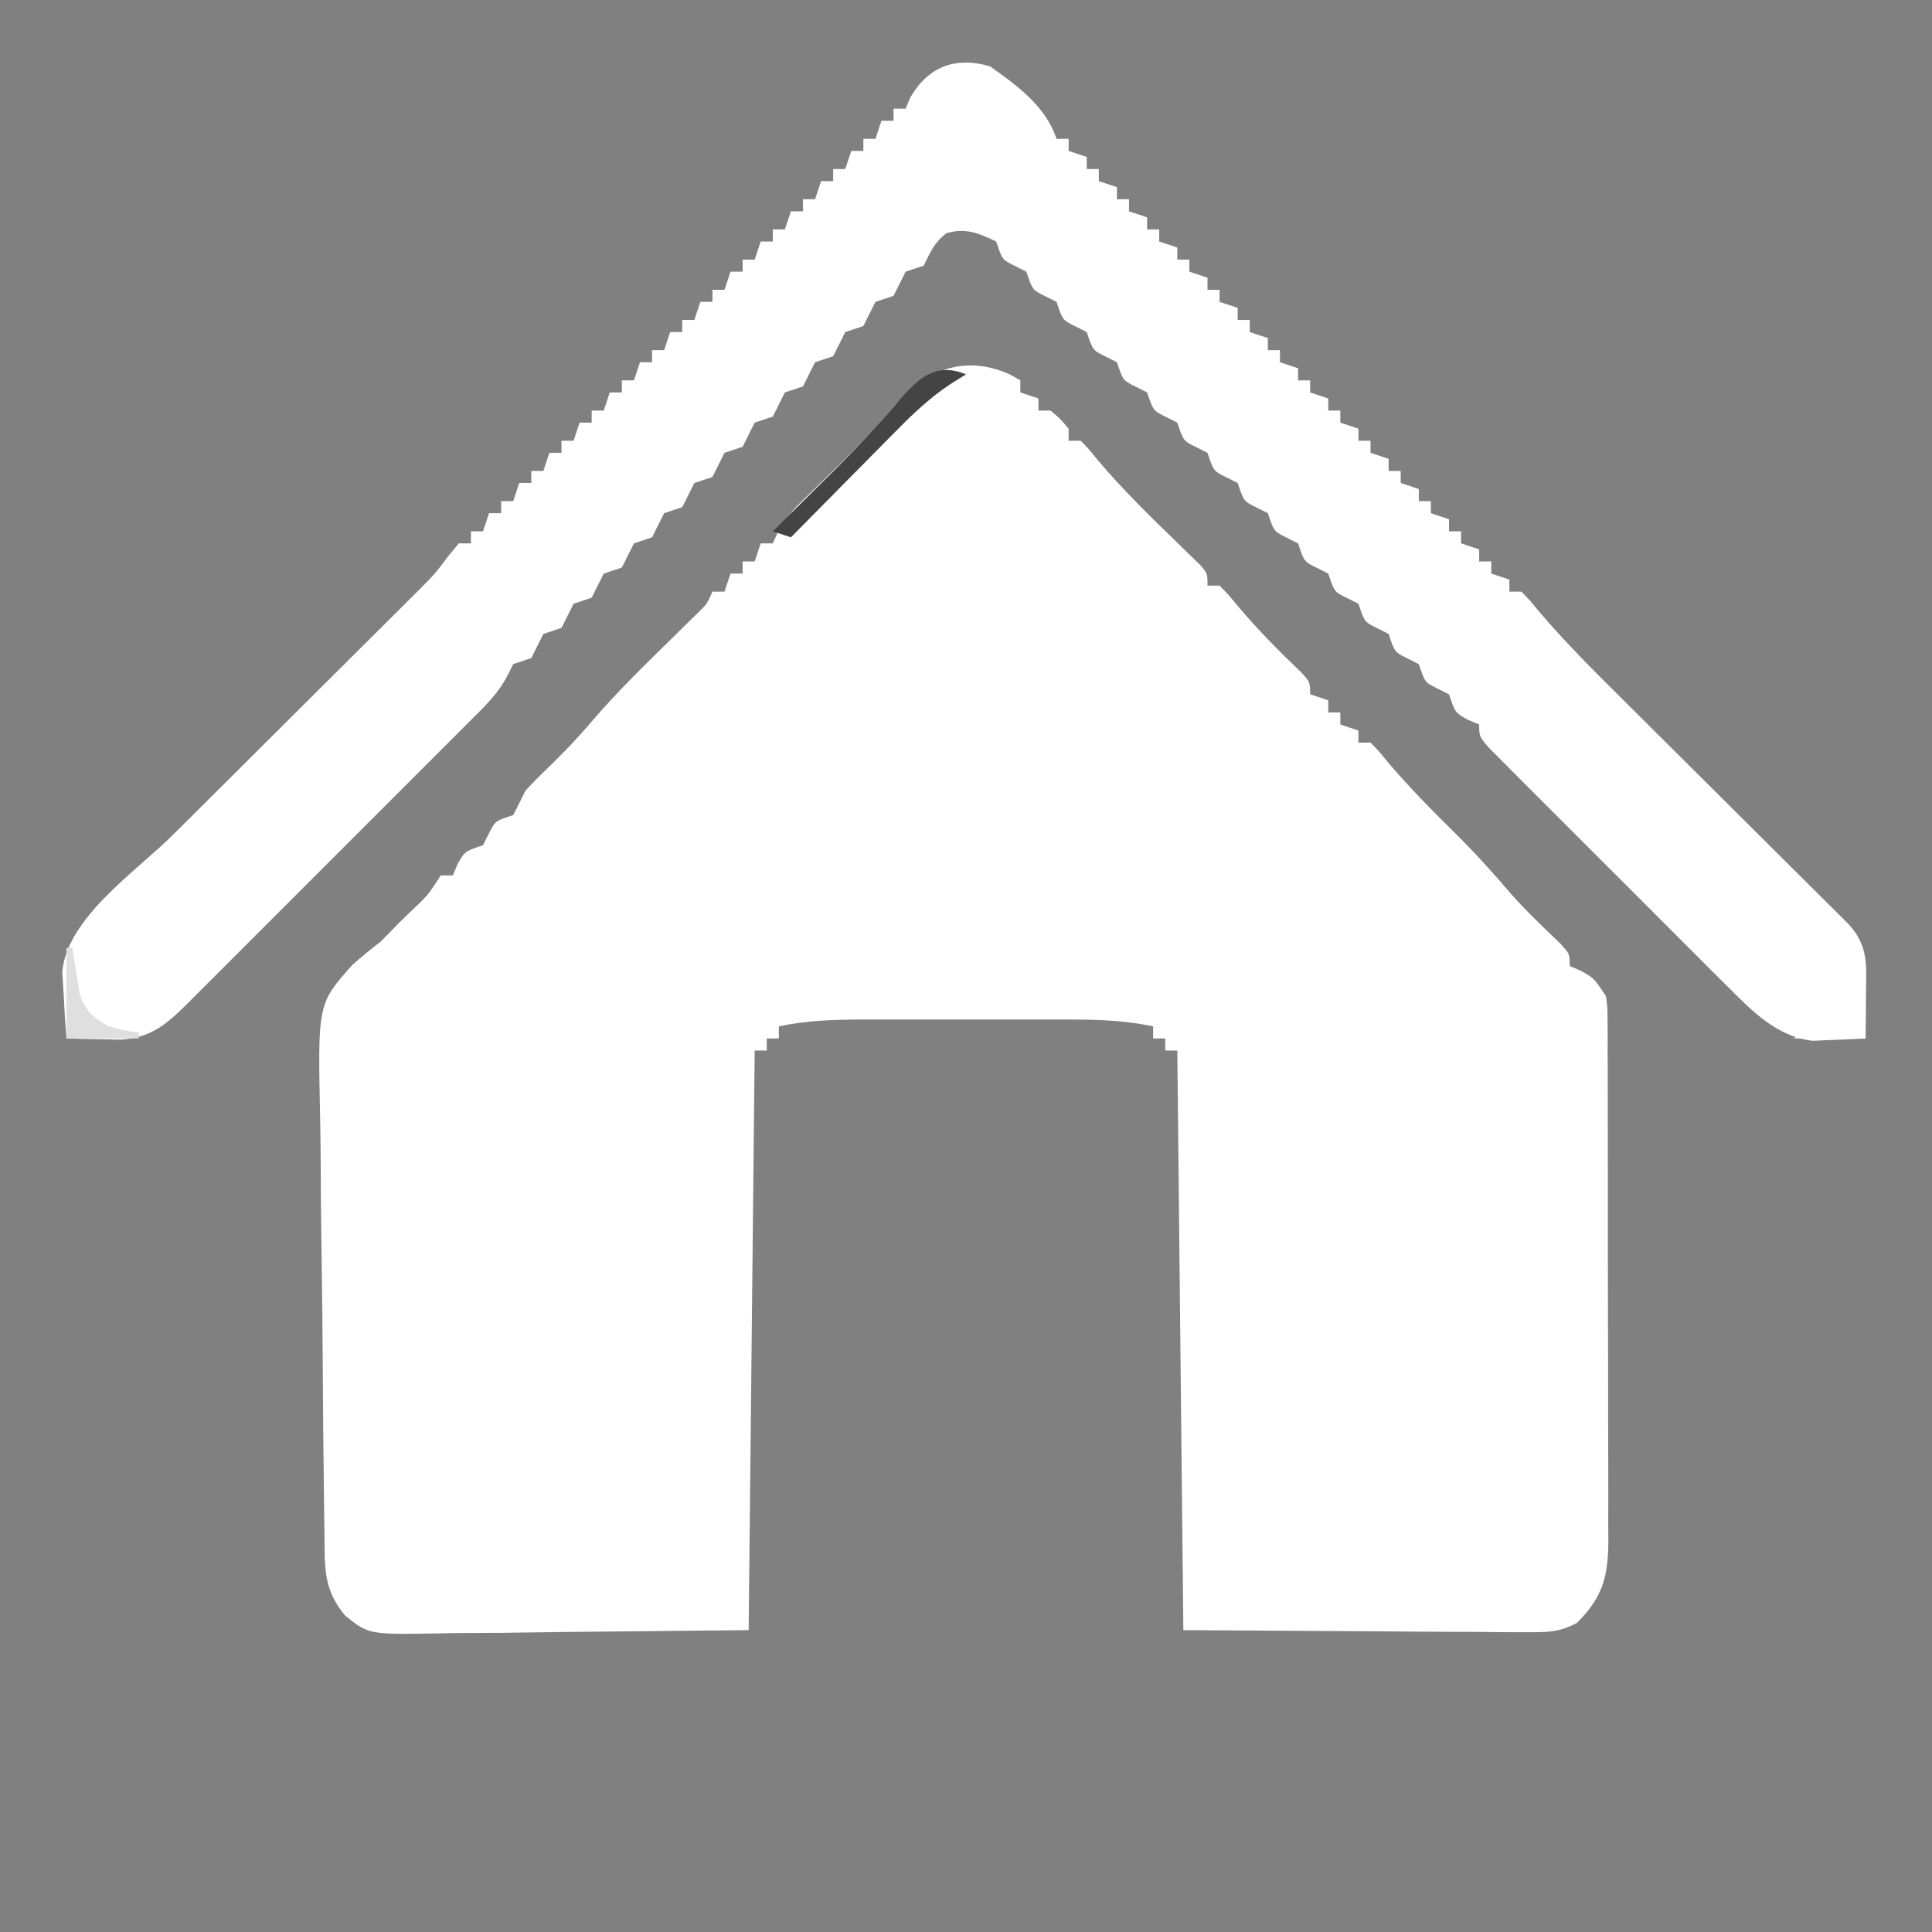<?xml version="1.0" encoding="UTF-8"?>
<svg version="1.1" xmlns="http://www.w3.org/2000/svg" width="320" height="320">
<rect width="100%" height="100%" fill="#808080" stroke="none"/>
<path d="M0 0 C0.568 0.324 1.137 0.647 1.723 0.98 C1.723 1.64 1.723 2.3 1.723 2.98 C2.713 3.31 3.703 3.64 4.723 3.98 C4.723 4.64 4.723 5.3 4.723 5.98 C5.383 5.98 6.043 5.98 6.723 5.98 C8.348 7.355 8.348 7.355 9.723 8.98 C9.723 9.64 9.723 10.3 9.723 10.98 C10.383 10.98 11.043 10.98 11.723 10.98 C12.957 12.238 12.957 12.238 14.473 14.105 C18.708 19.127 23.382 23.668 28.099 28.231 C28.695 28.816 29.292 29.401 29.906 30.004 C30.448 30.529 30.99 31.054 31.549 31.595 C32.723 32.98 32.723 32.98 32.723 34.98 C33.383 34.98 34.043 34.98 34.723 34.98 C36.168 36.449 36.168 36.449 37.848 38.48 C41.102 42.33 44.57 45.841 48.219 49.316 C49.723 50.98 49.723 50.98 49.723 52.98 C50.713 53.31 51.703 53.64 52.723 53.98 C52.723 54.64 52.723 55.3 52.723 55.98 C53.383 55.98 54.043 55.98 54.723 55.98 C54.723 56.64 54.723 57.3 54.723 57.98 C55.713 58.31 56.703 58.64 57.723 58.98 C57.723 59.64 57.723 60.3 57.723 60.98 C58.383 60.98 59.043 60.98 59.723 60.98 C61.062 62.344 61.062 62.344 62.66 64.293 C66.128 68.384 69.85 72.141 73.667 75.905 C76.953 79.165 80.025 82.537 83.02 86.062 C85.6 88.969 88.405 91.637 91.219 94.316 C92.723 95.98 92.723 95.98 92.723 97.98 C93.341 98.249 93.96 98.517 94.598 98.793 C96.723 99.98 96.723 99.98 98.723 102.98 C98.977 104.851 98.977 104.851 98.983 106.99 C98.99 107.803 98.998 108.616 99.005 109.454 C99.002 110.342 99 111.231 98.997 112.146 C99.002 113.084 99.008 114.023 99.013 114.99 C99.027 118.099 99.026 121.207 99.023 124.316 C99.027 126.475 99.032 128.633 99.036 130.792 C99.044 135.32 99.044 139.847 99.038 144.375 C99.033 150.178 99.049 155.981 99.073 161.784 C99.087 166.243 99.088 170.702 99.085 175.161 C99.086 177.301 99.091 179.44 99.101 181.58 C99.113 184.572 99.107 187.564 99.095 190.556 C99.103 191.44 99.11 192.325 99.118 193.236 C99.068 199.107 98.205 202.507 93.925 206.772 C90.983 208.386 88.835 208.341 85.485 208.321 C84.207 208.321 82.928 208.32 81.611 208.32 C80.257 208.305 78.904 208.289 77.551 208.273 C76.316 208.27 75.082 208.267 73.81 208.264 C69.198 208.249 64.585 208.207 59.973 208.168 C44.504 208.075 44.504 208.075 28.723 207.98 C28.393 176.3 28.063 144.62 27.723 111.98 C27.063 111.98 26.403 111.98 25.723 111.98 C25.723 111.32 25.723 110.66 25.723 109.98 C25.063 109.98 24.403 109.98 23.723 109.98 C23.723 109.32 23.723 108.66 23.723 107.98 C17.956 106.744 12.276 106.836 6.41 106.848 C5.323 106.847 4.236 106.846 3.116 106.845 C0.823 106.844 -1.47 106.846 -3.763 106.85 C-7.265 106.855 -10.767 106.85 -14.27 106.844 C-16.501 106.844 -18.733 106.846 -20.965 106.848 C-22.009 106.846 -23.053 106.844 -24.128 106.842 C-28.956 106.857 -33.532 106.963 -38.277 107.98 C-38.277 108.64 -38.277 109.3 -38.277 109.98 C-38.937 109.98 -39.597 109.98 -40.277 109.98 C-40.277 110.64 -40.277 111.3 -40.277 111.98 C-40.937 111.98 -41.597 111.98 -42.277 111.98 C-42.607 143.66 -42.937 175.34 -43.277 207.98 C-58.684 208.135 -58.684 208.135 -74.402 208.293 C-77.637 208.338 -80.871 208.384 -84.204 208.431 C-86.772 208.446 -89.341 208.458 -91.91 208.469 C-92.903 208.488 -92.903 208.488 -93.916 208.508 C-106.189 208.738 -106.189 208.738 -110.113 205.575 C-113.79 201.167 -113.468 197.55 -113.534 192.008 C-113.556 190.612 -113.556 190.612 -113.578 189.189 C-113.704 180.591 -113.773 171.991 -113.826 163.393 C-113.862 157.617 -113.915 151.843 -114.011 146.068 C-114.104 140.483 -114.153 134.899 -114.17 129.313 C-114.184 127.189 -114.214 125.064 -114.259 122.941 C-114.642 104.235 -114.642 104.235 -108.896 97.777 C-107.396 96.465 -105.861 95.191 -104.277 93.98 C-103.324 93.037 -102.384 92.082 -101.465 91.105 C-100.382 90.054 -100.382 90.054 -99.277 88.98 C-96.393 86.259 -96.393 86.259 -94.277 82.98 C-93.617 82.98 -92.957 82.98 -92.277 82.98 C-92.009 82.341 -91.741 81.702 -91.465 81.043 C-90.277 78.98 -90.277 78.98 -87.277 77.98 C-86.947 77.32 -86.617 76.66 -86.277 75.98 C-85.277 73.98 -85.277 73.98 -82.277 72.98 C-81.586 71.66 -80.923 70.324 -80.277 68.98 C-79.095 67.686 -77.86 66.439 -76.59 65.23 C-74.001 62.711 -71.54 60.182 -69.215 57.418 C-64.885 52.358 -60.092 47.746 -55.344 43.084 C-54.706 42.454 -54.067 41.824 -53.41 41.176 C-52.832 40.609 -52.253 40.042 -51.657 39.458 C-50.174 38.009 -50.174 38.009 -49.277 35.98 C-48.617 35.98 -47.957 35.98 -47.277 35.98 C-46.947 34.99 -46.617 34 -46.277 32.98 C-45.617 32.98 -44.957 32.98 -44.277 32.98 C-44.277 32.32 -44.277 31.66 -44.277 30.98 C-43.617 30.98 -42.957 30.98 -42.277 30.98 C-41.782 29.495 -41.782 29.495 -41.277 27.98 C-40.617 27.98 -39.957 27.98 -39.277 27.98 C-39.009 27.386 -38.742 26.791 -38.466 26.179 C-37.265 23.958 -36.07 22.556 -34.266 20.809 C-33.676 20.23 -33.086 19.652 -32.478 19.056 C-31.855 18.454 -31.232 17.851 -30.59 17.23 C-26.644 13.366 -22.766 9.531 -19.215 5.293 C-14.073 -0.665 -7.641 -3.421 0 0 Z " fill="#fff" transform="translate(167.277,62.02)"/>
<path d="M0 0 C4.535 3.2 9.209 6.627 11 12 C11.66 12 12.32 12 13 12 C13 12.66 13 13.32 13 14 C13.99 14.33 14.98 14.66 16 15 C16 15.66 16 16.32 16 17 C16.66 17 17.32 17 18 17 C18 17.66 18 18.32 18 19 C18.99 19.33 19.98 19.66 21 20 C21 20.66 21 21.32 21 22 C21.66 22 22.32 22 23 22 C23 22.66 23 23.32 23 24 C23.99 24.33 24.98 24.66 26 25 C26 25.66 26 26.32 26 27 C26.66 27 27.32 27 28 27 C28 27.66 28 28.32 28 29 C28.99 29.33 29.98 29.66 31 30 C31 30.66 31 31.32 31 32 C31.66 32 32.32 32 33 32 C33 32.66 33 33.32 33 34 C33.99 34.33 34.98 34.66 36 35 C36 35.66 36 36.32 36 37 C36.66 37 37.32 37 38 37 C38 37.66 38 38.32 38 39 C38.99 39.33 39.98 39.66 41 40 C41 40.66 41 41.32 41 42 C41.66 42 42.32 42 43 42 C43 42.66 43 43.32 43 44 C43.99 44.33 44.98 44.66 46 45 C46 45.66 46 46.32 46 47 C46.66 47 47.32 47 48 47 C48 47.66 48 48.32 48 49 C48.99 49.33 49.98 49.66 51 50 C51 50.66 51 51.32 51 52 C51.66 52 52.32 52 53 52 C53 52.66 53 53.32 53 54 C53.99 54.33 54.98 54.66 56 55 C56 55.66 56 56.32 56 57 C56.66 57 57.32 57 58 57 C58 57.66 58 58.32 58 59 C58.99 59.33 59.98 59.66 61 60 C61 60.66 61 61.32 61 62 C61.66 62 62.32 62 63 62 C63 62.66 63 63.32 63 64 C63.99 64.33 64.98 64.66 66 65 C66 65.66 66 66.32 66 67 C66.66 67 67.32 67 68 67 C68 67.66 68 68.32 68 69 C68.99 69.33 69.98 69.66 71 70 C71 70.66 71 71.32 71 72 C71.66 72 72.32 72 73 72 C73 72.66 73 73.32 73 74 C73.99 74.33 74.98 74.66 76 75 C76 75.66 76 76.32 76 77 C76.66 77 77.32 77 78 77 C78 77.66 78 78.32 78 79 C78.99 79.33 79.98 79.66 81 80 C81 80.66 81 81.32 81 82 C81.66 82 82.32 82 83 82 C83 82.66 83 83.32 83 84 C83.99 84.33 84.98 84.66 86 85 C86 85.66 86 86.32 86 87 C86.66 87 87.32 87 88 87 C89.327 88.348 89.327 88.348 90.915 90.286 C95.275 95.409 100.012 100.125 104.784 104.859 C106.4 106.463 108.013 108.069 109.626 109.677 C113.039 113.079 116.457 116.477 119.875 119.875 C123.859 123.836 127.842 127.798 131.821 131.765 C133.41 133.348 135.003 134.928 136.595 136.508 C137.564 137.472 138.532 138.437 139.5 139.402 C140.77 140.665 140.77 140.665 142.067 141.953 C145.534 145.624 145.12 148.821 145.062 153.625 C145.058 154.331 145.053 155.038 145.049 155.766 C145.037 157.51 145.019 159.255 145 161 C143.126 161.109 141.251 161.186 139.375 161.25 C138.331 161.296 137.287 161.343 136.211 161.391 C130.25 160.665 126.217 156.467 122.096 152.355 C121.176 151.441 120.255 150.527 119.307 149.585 C118.321 148.596 117.336 147.607 116.352 146.617 C115.329 145.596 114.306 144.575 113.283 143.555 C111.15 141.425 109.021 139.291 106.894 137.155 C104.164 134.413 101.424 131.68 98.682 128.95 C96.573 126.848 94.469 124.742 92.367 122.634 C91.358 121.624 90.347 120.615 89.336 119.608 C87.928 118.206 86.528 116.796 85.127 115.386 C83.929 114.185 83.929 114.185 82.706 112.96 C81 111 81 111 81 109 C80.361 108.732 79.721 108.464 79.062 108.188 C77 107 77 107 76 104 C75.34 103.67 74.68 103.34 74 103 C72 102 72 102 71 99 C70.34 98.67 69.68 98.34 69 98 C67 97 67 97 66 94 C65.34 93.67 64.68 93.34 64 93 C62 92 62 92 61 89 C60.34 88.67 59.68 88.34 59 88 C57 87 57 87 56 84 C55.34 83.67 54.68 83.34 54 83 C52 82 52 82 51 79 C50.34 78.67 49.68 78.34 49 78 C47 77 47 77 46 74 C45.34 73.67 44.68 73.34 44 73 C42 72 42 72 41 69 C40.34 68.67 39.68 68.34 39 68 C37 67 37 67 36 64 C35.34 63.67 34.68 63.34 34 63 C32 62 32 62 31 59 C30.34 58.67 29.68 58.34 29 58 C27 57 27 57 26 54 C25.34 53.67 24.68 53.34 24 53 C22 52 22 52 21 49 C20.34 48.67 19.68 48.34 19 48 C17 47 17 47 16 44 C15.34 43.67 14.68 43.34 14 43 C12 42 12 42 11 39 C10.34 38.67 9.68 38.34 9 38 C7 37 7 37 6 34 C5.34 33.67 4.68 33.34 4 33 C2 32 2 32 1 29 C-2.033 27.585 -3.964 26.712 -7.25 27.625 C-9.28 29.22 -9.889 30.704 -11 33 C-11.99 33.33 -12.98 33.66 -14 34 C-14.33 34.66 -14.66 35.32 -15 36 C-15.33 36.66 -15.66 37.32 -16 38 C-16.99 38.33 -17.98 38.66 -19 39 C-19.33 39.66 -19.66 40.32 -20 41 C-20.33 41.66 -20.66 42.32 -21 43 C-21.99 43.33 -22.98 43.66 -24 44 C-24.33 44.66 -24.66 45.32 -25 46 C-25.495 46.99 -25.495 46.99 -26 48 C-27.485 48.495 -27.485 48.495 -29 49 C-29.495 49.99 -29.495 49.99 -30 51 C-30.495 51.99 -30.495 51.99 -31 53 C-32.485 53.495 -32.485 53.495 -34 54 C-34.495 54.99 -34.495 54.99 -35 56 C-35.495 56.99 -35.495 56.99 -36 58 C-37.485 58.495 -37.485 58.495 -39 59 C-39.495 59.99 -39.495 59.99 -40 61 C-40.495 61.99 -40.495 61.99 -41 63 C-42.485 63.495 -42.485 63.495 -44 64 C-44.33 64.66 -44.66 65.32 -45 66 C-45.33 66.66 -45.66 67.32 -46 68 C-47.485 68.495 -47.485 68.495 -49 69 C-49.33 69.66 -49.66 70.32 -50 71 C-50.33 71.66 -50.66 72.32 -51 73 C-52.485 73.495 -52.485 73.495 -54 74 C-54.33 74.66 -54.66 75.32 -55 76 C-55.33 76.66 -55.66 77.32 -56 78 C-57.485 78.495 -57.485 78.495 -59 79 C-59.33 79.66 -59.66 80.32 -60 81 C-60.33 81.66 -60.66 82.32 -61 83 C-62.485 83.495 -62.485 83.495 -64 84 C-64.33 84.66 -64.66 85.32 -65 86 C-65.33 86.66 -65.66 87.32 -66 88 C-67.485 88.495 -67.485 88.495 -69 89 C-69.33 89.66 -69.66 90.32 -70 91 C-70.33 91.66 -70.66 92.32 -71 93 C-72.485 93.495 -72.485 93.495 -74 94 C-74.33 94.66 -74.66 95.32 -75 96 C-75.33 96.66 -75.66 97.32 -76 98 C-77.485 98.495 -77.485 98.495 -79 99 C-79.282 99.566 -79.565 100.132 -79.856 100.715 C-81.439 103.876 -83.822 106.101 -86.304 108.563 C-86.844 109.107 -87.384 109.65 -87.941 110.21 C-89.724 112.002 -91.514 113.786 -93.305 115.57 C-94.548 116.815 -95.791 118.06 -97.034 119.305 C-99.638 121.913 -102.246 124.516 -104.857 127.118 C-108.202 130.451 -111.537 133.793 -114.871 137.139 C-117.435 139.711 -120.005 142.278 -122.576 144.844 C-123.808 146.074 -125.038 147.306 -126.267 148.54 C-127.986 150.263 -129.71 151.98 -131.437 153.696 C-131.943 154.206 -132.449 154.716 -132.971 155.242 C-136.517 158.746 -138.991 160.87 -144.016 161.195 C-145.083 161.172 -146.15 161.149 -147.25 161.125 C-148.328 161.107 -149.405 161.089 -150.516 161.07 C-151.335 161.047 -152.155 161.024 -153 161 C-153.192 158.663 -153.329 156.341 -153.438 154 C-153.519 152.701 -153.6 151.401 -153.684 150.062 C-153.017 141.109 -141.476 133.356 -135.382 127.306 C-133.609 125.547 -131.84 123.784 -130.071 122.02 C-126.321 118.281 -122.567 114.547 -118.812 110.812 C-114.447 106.471 -110.084 102.128 -105.725 97.781 C-103.987 96.05 -102.247 94.322 -100.507 92.594 C-99.438 91.529 -98.369 90.463 -97.3 89.398 C-96.371 88.474 -95.441 87.55 -94.484 86.597 C-91.954 84.04 -91.954 84.04 -89.794 81.163 C-89.202 80.449 -88.61 79.735 -88 79 C-87.34 79 -86.68 79 -86 79 C-86 78.34 -86 77.68 -86 77 C-85.34 77 -84.68 77 -84 77 C-83.505 75.515 -83.505 75.515 -83 74 C-82.34 74 -81.68 74 -81 74 C-81 73.34 -81 72.68 -81 72 C-80.34 72 -79.68 72 -79 72 C-78.505 70.515 -78.505 70.515 -78 69 C-77.34 69 -76.68 69 -76 69 C-76 68.34 -76 67.68 -76 67 C-75.34 67 -74.68 67 -74 67 C-73.505 65.515 -73.505 65.515 -73 64 C-72.34 64 -71.68 64 -71 64 C-71 63.34 -71 62.68 -71 62 C-70.34 62 -69.68 62 -69 62 C-68.67 61.01 -68.34 60.02 -68 59 C-67.34 59 -66.68 59 -66 59 C-66 58.34 -66 57.68 -66 57 C-65.34 57 -64.68 57 -64 57 C-63.67 56.01 -63.34 55.02 -63 54 C-62.34 54 -61.68 54 -61 54 C-61 53.34 -61 52.68 -61 52 C-60.34 52 -59.68 52 -59 52 C-58.67 51.01 -58.34 50.02 -58 49 C-57.34 49 -56.68 49 -56 49 C-56 48.34 -56 47.68 -56 47 C-55.34 47 -54.68 47 -54 47 C-53.67 46.01 -53.34 45.02 -53 44 C-52.34 44 -51.68 44 -51 44 C-51 43.34 -51 42.68 -51 42 C-50.34 42 -49.68 42 -49 42 C-48.67 41.01 -48.34 40.02 -48 39 C-47.34 39 -46.68 39 -46 39 C-46 38.34 -46 37.68 -46 37 C-45.34 37 -44.68 37 -44 37 C-43.67 36.01 -43.34 35.02 -43 34 C-42.34 34 -41.68 34 -41 34 C-41 33.34 -41 32.68 -41 32 C-40.34 32 -39.68 32 -39 32 C-38.505 30.515 -38.505 30.515 -38 29 C-37.34 29 -36.68 29 -36 29 C-36 28.34 -36 27.68 -36 27 C-35.34 27 -34.68 27 -34 27 C-33.505 25.515 -33.505 25.515 -33 24 C-32.34 24 -31.68 24 -31 24 C-31 23.34 -31 22.68 -31 22 C-30.34 22 -29.68 22 -29 22 C-28.505 20.515 -28.505 20.515 -28 19 C-27.34 19 -26.68 19 -26 19 C-26 18.34 -26 17.68 -26 17 C-25.34 17 -24.68 17 -24 17 C-23.67 16.01 -23.34 15.02 -23 14 C-22.34 14 -21.68 14 -21 14 C-21 13.34 -21 12.68 -21 12 C-20.34 12 -19.68 12 -19 12 C-18.67 11.01 -18.34 10.02 -18 9 C-17.34 9 -16.68 9 -16 9 C-16 8.34 -16 7.68 -16 7 C-15.34 7 -14.68 7 -14 7 C-13.752 6.402 -13.505 5.804 -13.25 5.188 C-10.315 0.051 -5.714 -1.717 0 0 Z " fill="#fff" transform="translate(164,11)"/>
<path d="M0 0 C-0.874 0.548 -1.748 1.096 -2.649 1.661 C-5.996 3.896 -8.809 6.553 -11.617 9.422 C-12.119 9.927 -12.621 10.432 -13.138 10.952 C-14.722 12.546 -16.299 14.148 -17.875 15.75 C-18.955 16.84 -20.036 17.93 -21.117 19.02 C-23.75 21.674 -26.377 24.335 -29 27 C-29.99 26.67 -30.98 26.34 -32 26 C-31.552 25.557 -31.104 25.114 -30.642 24.658 C-28.571 22.608 -26.504 20.554 -24.438 18.5 C-23.381 17.456 -23.381 17.456 -22.303 16.391 C-18.18 12.287 -14.252 8.096 -10.497 3.653 C-7.317 0.142 -4.612 -1.879 0 0 Z " fill="#444444" transform="translate(160,62)"/>
<path d="M0 0 C0.33 0 0.66 0 1 0 C1.098 0.687 1.196 1.374 1.297 2.082 C1.521 3.434 1.521 3.434 1.75 4.812 C1.889 5.706 2.028 6.599 2.172 7.52 C3.185 10.553 4.27 11.411 7 13 C9.649 13.714 9.649 13.714 12 14 C12 14.33 12 14.66 12 15 C8.04 15 4.08 15 0 15 C0 10.05 0 5.1 0 0 Z " fill="#DFDFDF" transform="translate(11,157)"/>
<path d="M0 0 C0.33 0 0.66 0 1 0 C1 2.97 1 5.94 1 9 C-2.96 9 -6.92 9 -11 9 C-9.68 8.34 -8.36 7.68 -7 7 C-3.396 5.112 -1.465 3.861 0 0 Z " fill="#fff" transform="translate(308,163)"/>
</svg>
